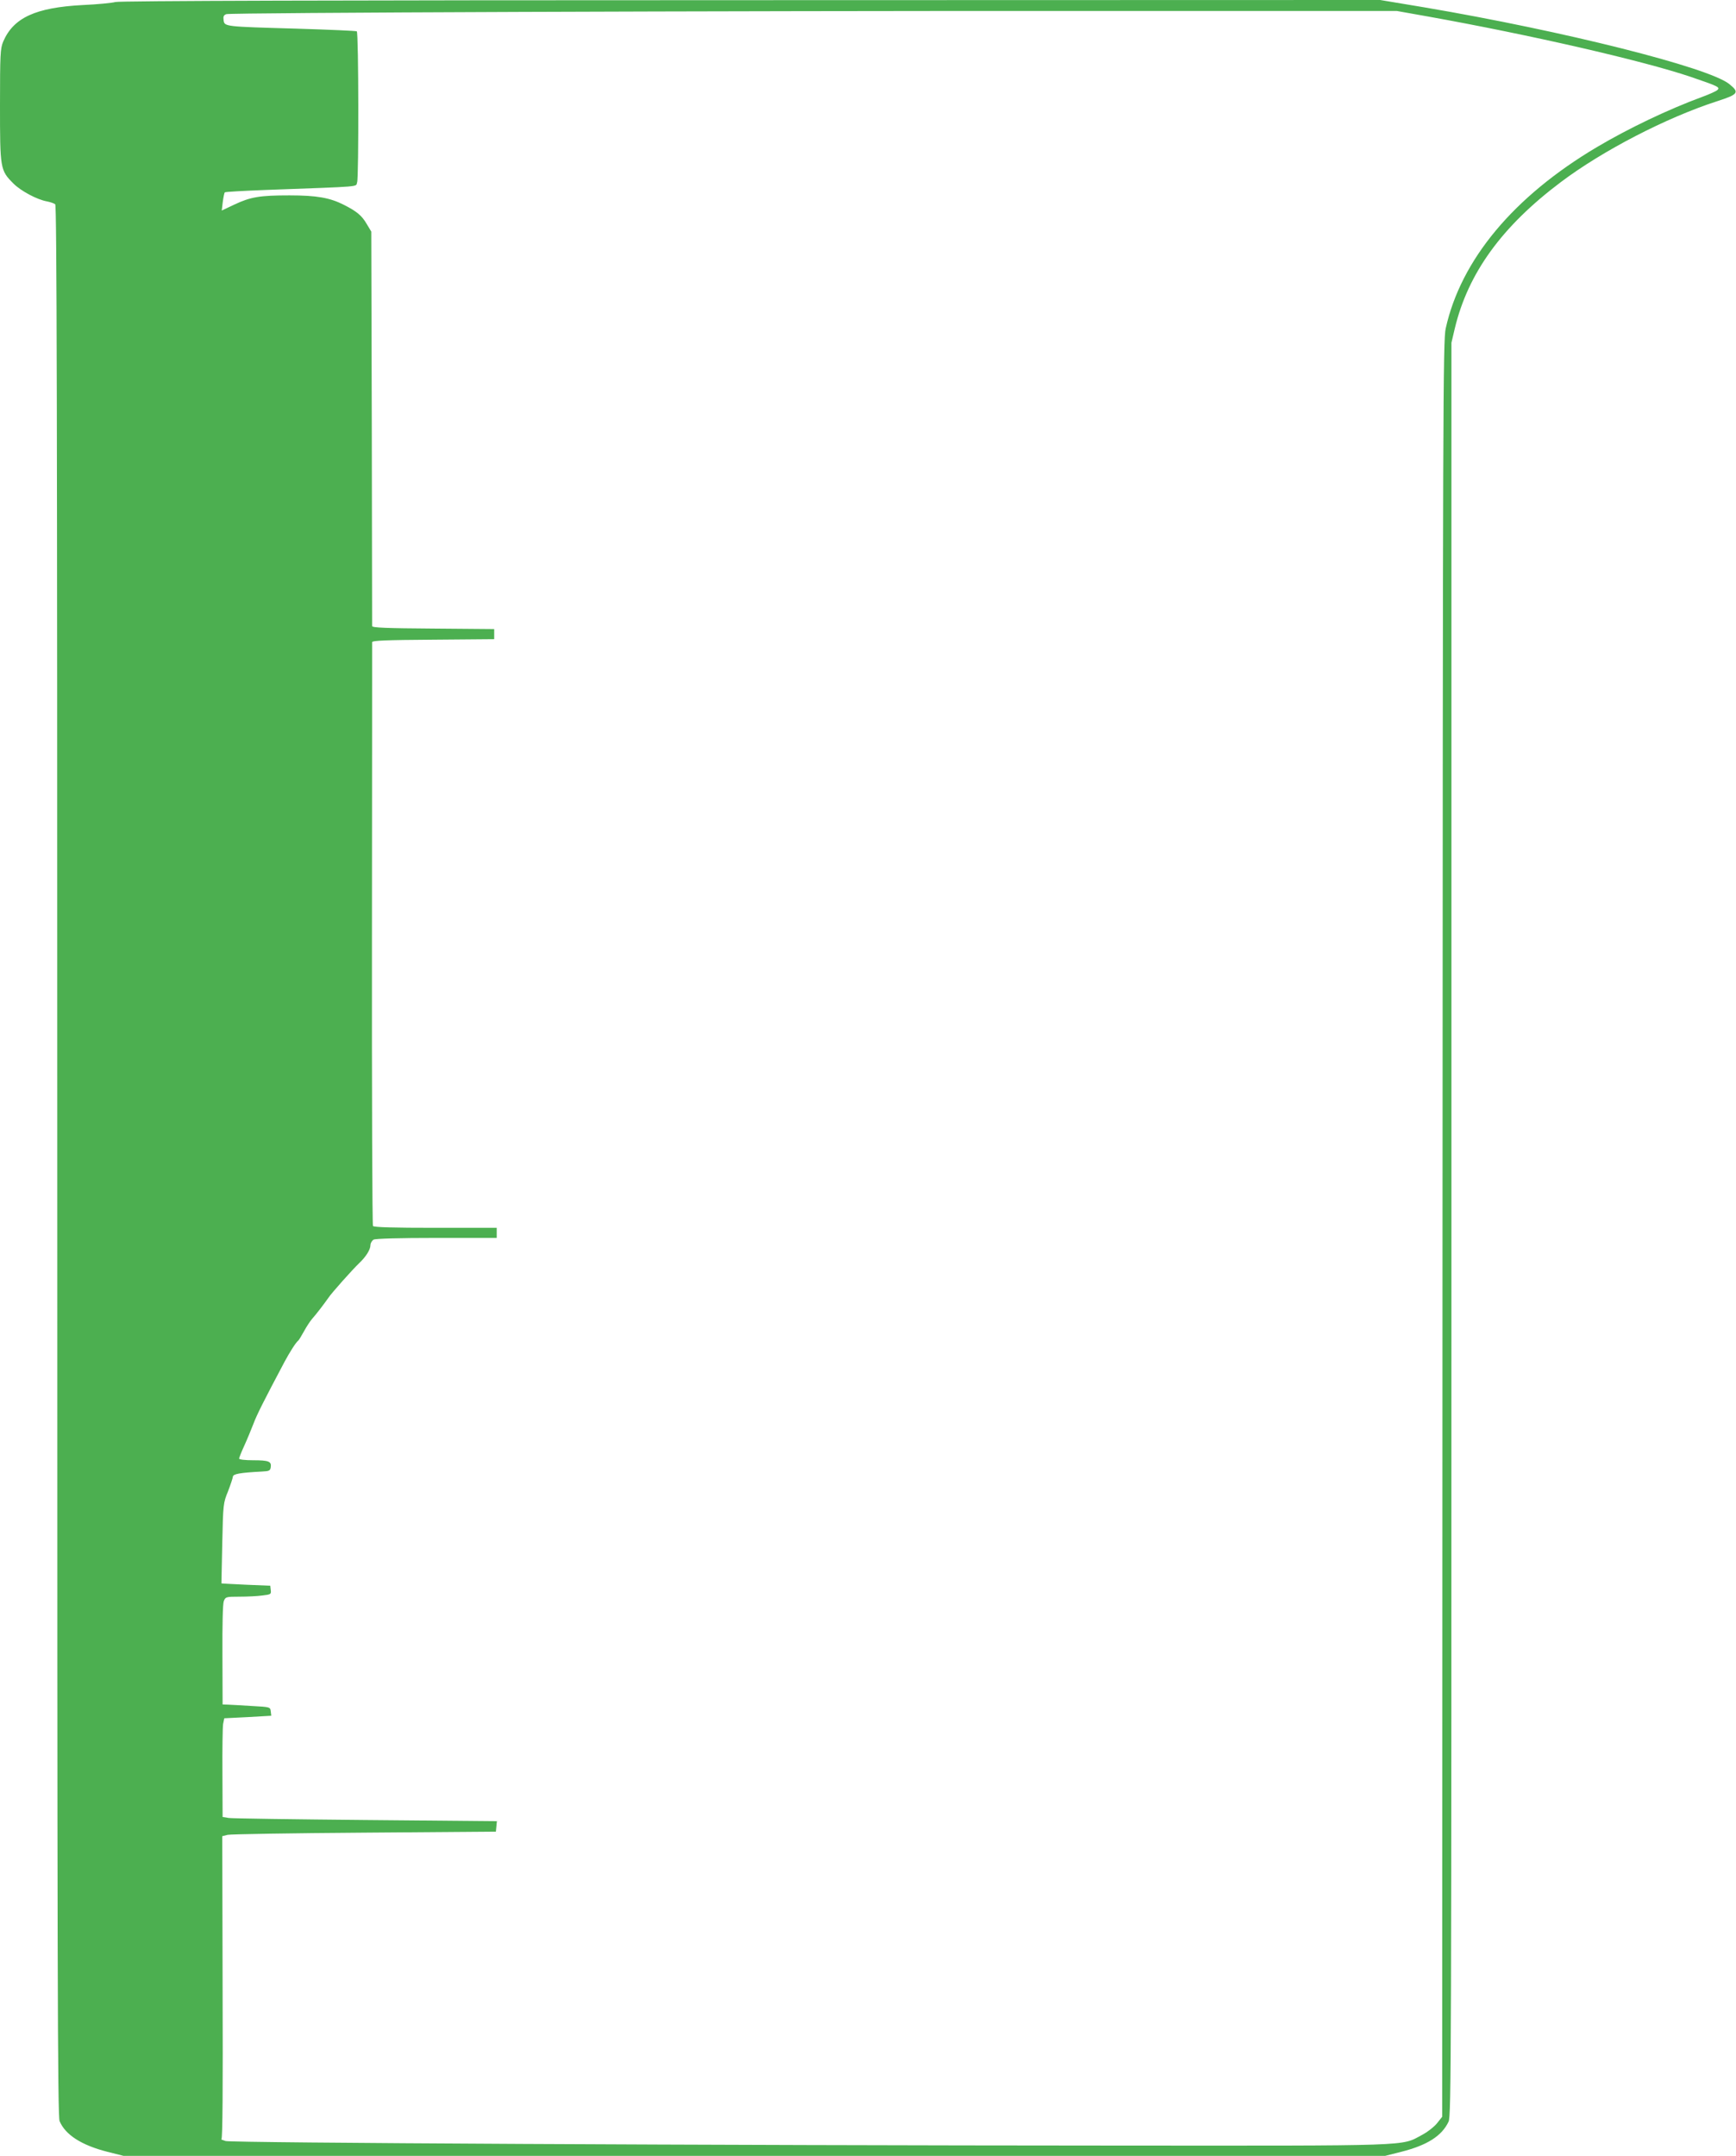 <?xml version="1.0" standalone="no"?>
<!DOCTYPE svg PUBLIC "-//W3C//DTD SVG 20010904//EN"
 "http://www.w3.org/TR/2001/REC-SVG-20010904/DTD/svg10.dtd">
<svg version="1.0" xmlns="http://www.w3.org/2000/svg"
 width="1031pt" height="1280pt" viewBox="0 0 1031 1280"
 preserveAspectRatio="xMidYMid meet">
<g transform="translate(0,1280) scale(0.1,-0.1)"
fill="#4caf50" stroke="none">
<path d="M685 12788 c-16 -5 -104 -14 -195 -18 -279 -15 -410 -75 -471 -217
-17 -41 -19 -73 -19 -378 0 -378 1 -386 80 -465 44 -44 141 -96 200 -106 19
-4 41 -11 48 -17 9 -7 12 -1155 12 -5679 0 -4814 2 -5674 14 -5702 34 -81 130
-143 284 -182 l95 -24 3747 0 3747 0 95 24 c154 39 241 94 281 179 16 34 17
357 17 5299 l0 5263 20 85 c79 329 280 606 630 869 247 186 625 382 928 480
127 41 134 52 72 102 -123 99 -984 315 -1809 455 l-264 44 -3741 -1 c-2475 0
-3751 -4 -3771 -11z m7790 -85 c609 -109 1281 -263 1565 -359 167 -57 177 -62
159 -79 -8 -7 -48 -25 -89 -40 -204 -75 -440 -188 -627 -299 -494 -293 -807
-669 -897 -1076 -16 -69 -17 -474 -19 -5347 l-2 -5271 -31 -39 c-17 -21 -58
-53 -91 -70 -123 -66 -38 -63 -1811 -62 -2405 1 -5251 16 -5292 27 -19 6 -30
10 -25 11 7 1 9 306 7 900 l-2 899 32 8 c18 4 384 10 813 13 l780 6 3 31 3 31
-778 7 c-428 4 -794 9 -814 12 l-37 6 -1 259 c-1 142 1 274 4 293 l7 34 139 7
140 8 -3 26 c-3 26 -4 26 -113 32 -60 4 -124 7 -141 8 l-32 1 -1 293 c-1 180
2 304 8 320 10 26 13 27 93 27 46 0 107 3 136 7 50 6 53 7 50 32 l-3 26 -145
6 c-80 4 -145 7 -145 8 0 0 2 108 5 238 5 232 6 240 34 308 15 39 28 78 29 87
1 17 42 24 172 31 44 2 50 5 53 26 5 34 -12 41 -105 41 -47 0 -83 4 -83 10 0
5 14 40 31 77 17 37 41 96 54 129 20 54 61 135 184 367 31 58 69 118 82 127 4
3 19 28 34 55 15 28 37 61 49 75 27 30 75 94 96 124 18 28 144 169 184 207 40
38 66 80 66 106 0 12 9 27 19 33 13 6 149 10 375 10 l356 0 0 30 0 30 -364 0
c-249 0 -367 3 -371 11 -4 6 -7 785 -6 1732 1 947 1 1728 1 1734 0 10 82 13
363 15 l362 3 0 30 0 30 -362 3 c-280 2 -363 5 -363 15 0 6 -1 536 -2 1177
l-3 1165 -27 45 c-29 50 -59 75 -136 114 -83 42 -161 56 -323 56 -175 0 -231
-9 -328 -55 l-74 -35 6 51 c4 29 9 54 12 57 3 3 110 9 238 14 597 22 537 17
548 46 10 26 9 886 -2 896 -3 3 -165 10 -360 16 -426 12 -426 12 -431 50 -3
22 0 30 16 36 28 9 2910 20 5146 19 l1805 0 180 -32z"/>
</g>
</svg>
